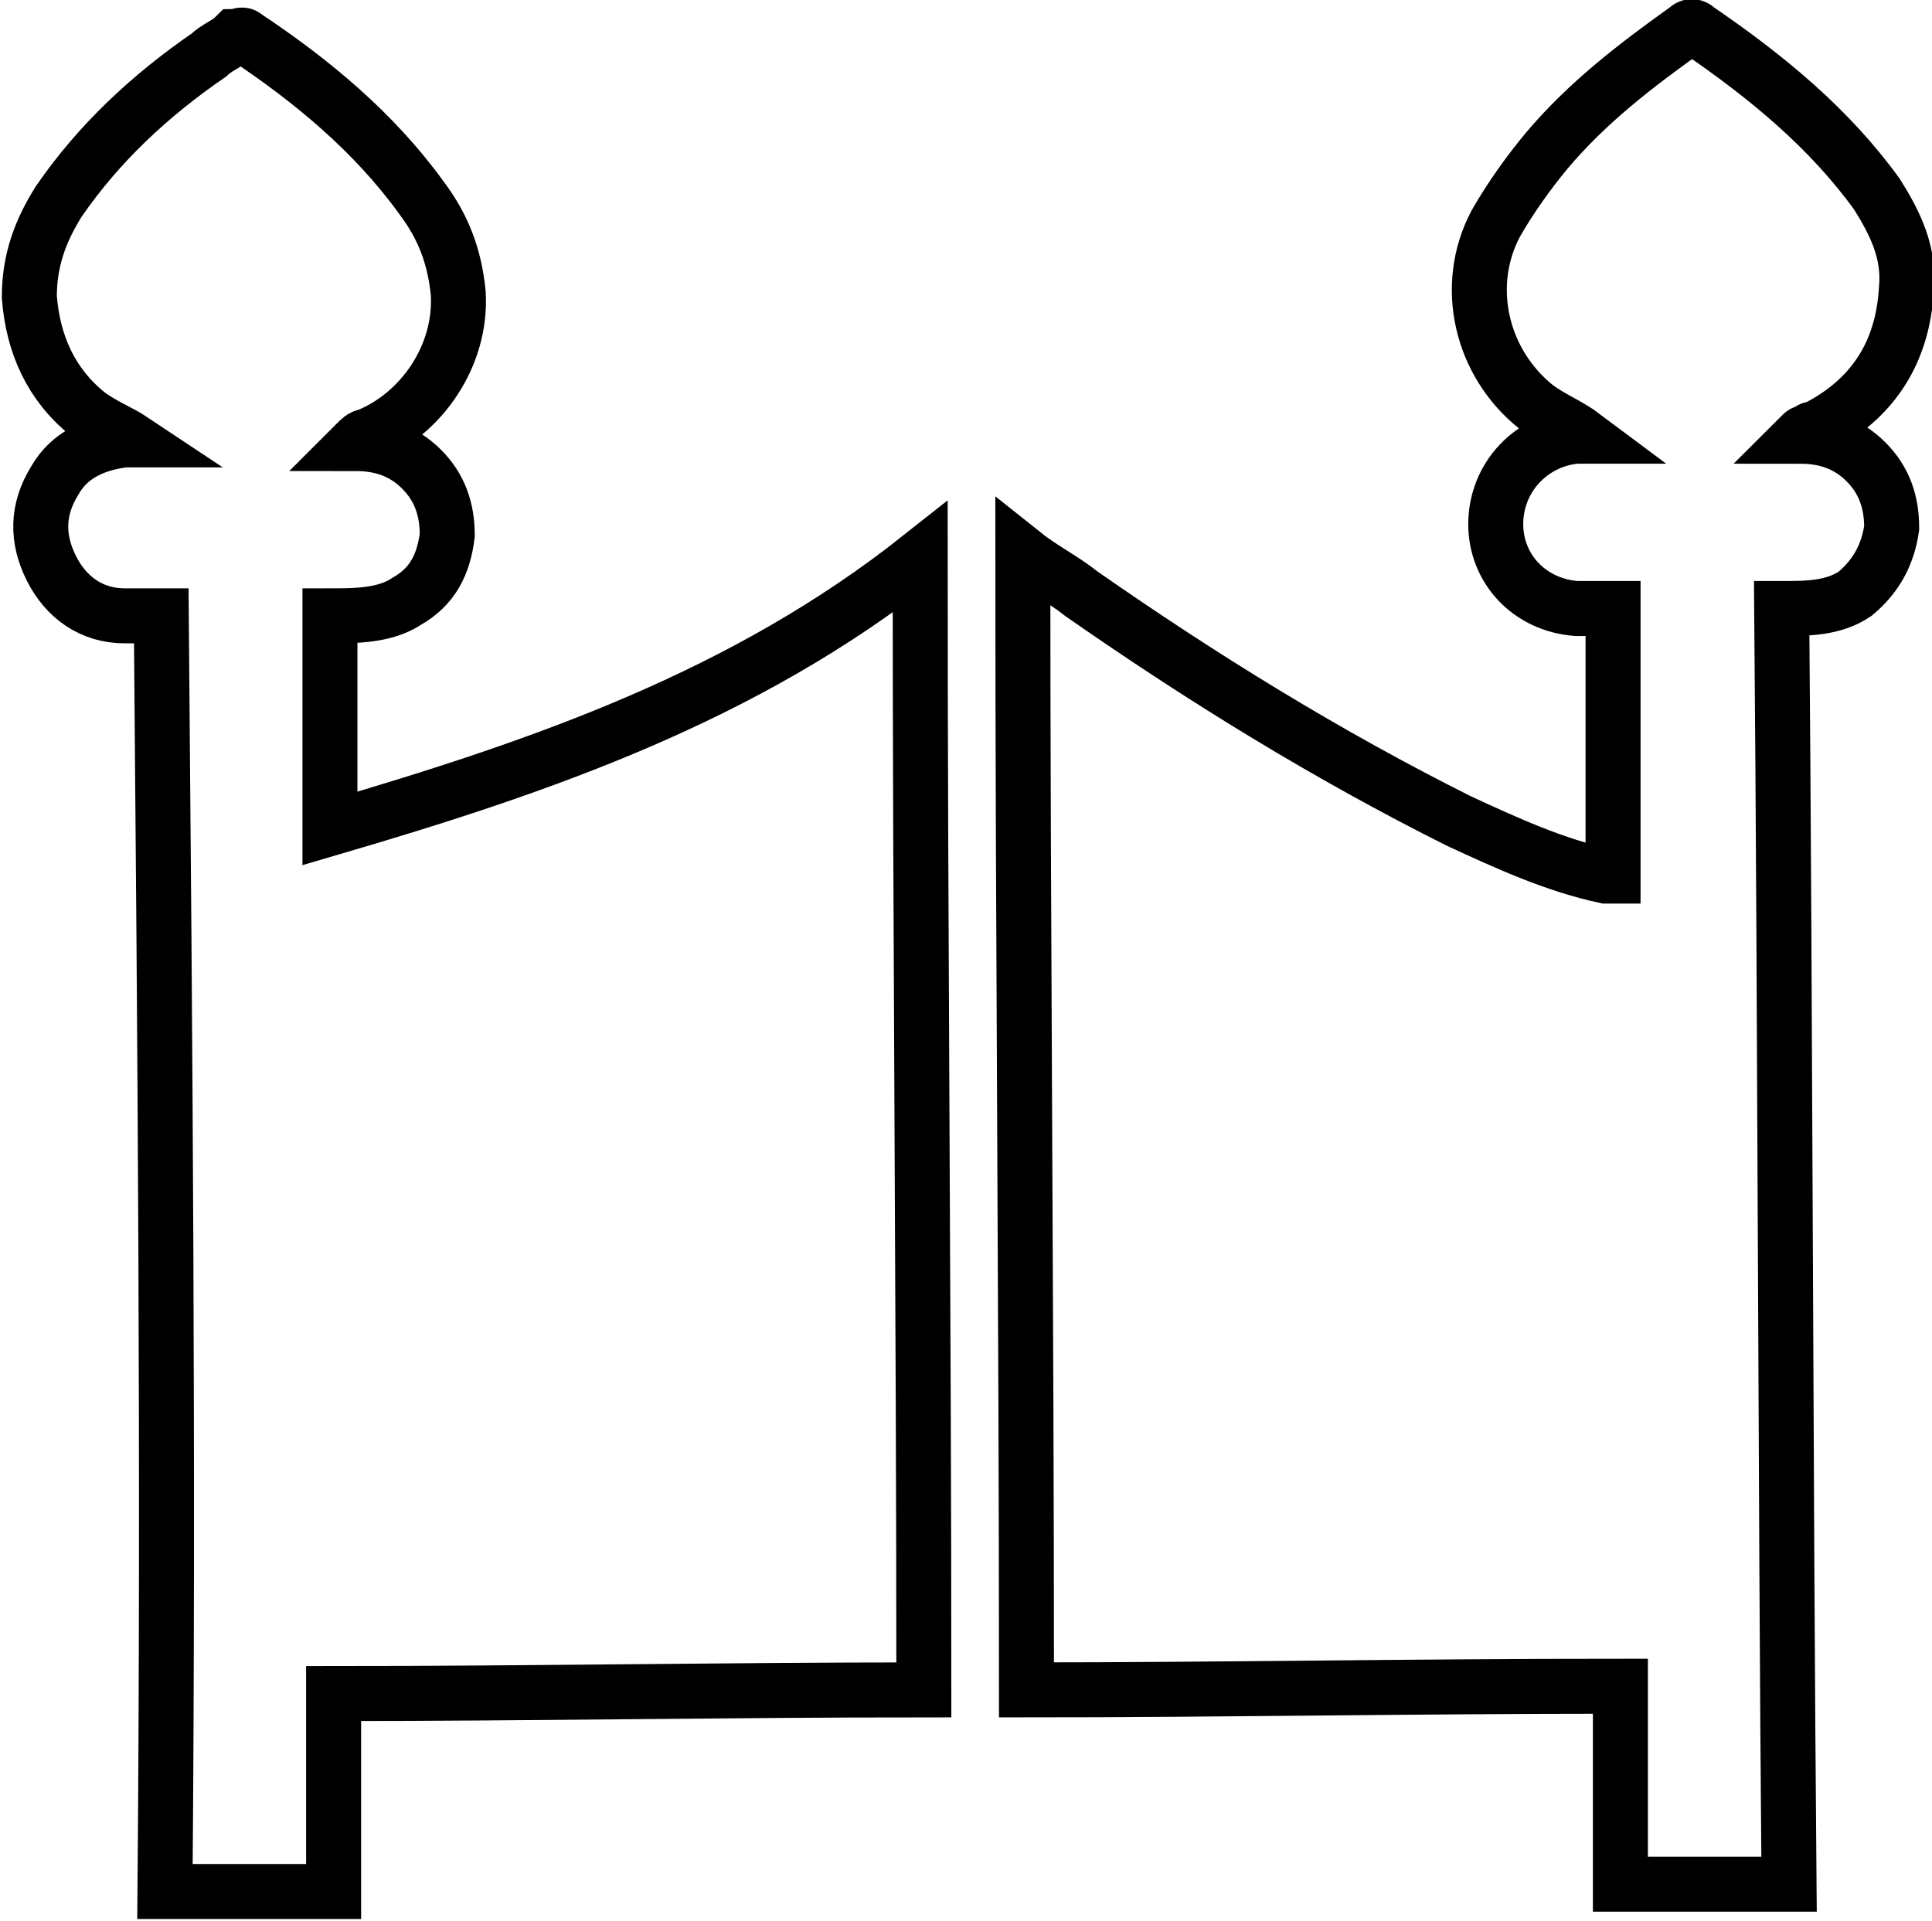 <?xml version="1.0" encoding="utf-8"?>
<!-- Generator: Adobe Illustrator 23.0.1, SVG Export Plug-In . SVG Version: 6.00 Build 0)  -->
<svg version="1.1" id="Layer_1" xmlns="http://www.w3.org/2000/svg" xmlns:xlink="http://www.w3.org/1999/xlink" x="0px" y="0px"
	 viewBox="0 0 52.7 52.4" style="enable-background:new 0 0 52.7 52.4;" xml:space="preserve">
<style type="text/css">
	.st0{fill:none;stroke:#000000;stroke-width:1.5;stroke-linecap:round;stroke-miterlimit:10;}
</style>
<path class="st0" d="M25.1,15.2c0,10.3,0.1,20.6,0.1,30.9c-5.3,0-10.7,0.1-16.1,0.1c0,1.8,0,3.6,0,5.4c-1.5,0-3,0-4.6,0
	c0.1-11.6,0-23.2-0.1-34.8c-0.4,0-0.7,0-1,0c-0.9,0-1.6-0.5-2-1.3C1,14.7,1,13.9,1.5,13.1c0.4-0.7,1.1-1,1.9-1.1c0.1,0,0.2,0,0.2,0
	c-0.3-0.2-0.8-0.4-1.2-0.7c-1-0.8-1.5-1.9-1.6-3.2c0-1,0.3-1.8,0.8-2.6c1.1-1.6,2.5-2.9,4.1-4C5.9,1.3,6.2,1.2,6.4,1
	c0.1,0,0.2-0.1,0.3,0c1.8,1.2,3.5,2.6,4.8,4.4c0.6,0.8,0.9,1.6,1,2.6c0.1,1.7-1,3.3-2.5,3.9c-0.1,0-0.2,0.1-0.3,0.2
	c0.7,0,1.3,0.2,1.8,0.7s0.7,1.1,0.7,1.8c-0.1,0.8-0.4,1.4-1.1,1.8c-0.6,0.4-1.4,0.4-2.1,0.4c0,1.9,0,3.8,0,5.8
	C14.8,20.9,20.3,19,25.1,15.2z"/>
<path class="st0" d="M28,46.1c0-10.3-0.1-20.6-0.1-31c0.5,0.4,1.1,0.7,1.6,1.1c3.3,2.3,6.7,4.4,10.3,6.2c1.3,0.6,2.6,1.2,4,1.5
	c0.1,0,0.1,0,0.2,0c0-2.4,0-4.9,0-7.3c-0.3,0-0.7,0-1,0c-1.3-0.1-2.2-1.1-2.2-2.3c0-1.3,1-2.3,2.2-2.4c0.1,0,0.2,0,0.2,0
	c-0.4-0.3-0.9-0.5-1.3-0.8c-1.5-1.2-2-3.3-1.1-5c0.4-0.7,0.9-1.4,1.4-2c1.1-1.3,2.4-2.3,3.8-3.3c0.1-0.1,0.2-0.1,0.3,0
	c1.9,1.3,3.6,2.7,4.9,4.5c0.5,0.8,0.9,1.6,0.8,2.6c-0.1,1.7-0.9,3-2.5,3.8c-0.1,0-0.1,0-0.2,0.1c-0.1,0-0.1,0-0.2,0.1
	c0.7,0,1.3,0.2,1.8,0.7s0.7,1.1,0.7,1.8c-0.1,0.7-0.4,1.3-1,1.8c-0.6,0.4-1.3,0.4-2,0.4c0.1,11.6,0.1,23.2,0.2,34.8
	c-1.5,0-3.1,0-4.6,0c0-1.8,0-3.6,0-5.4C38.6,46,33.3,46.1,28,46.1z"/>
</svg>
